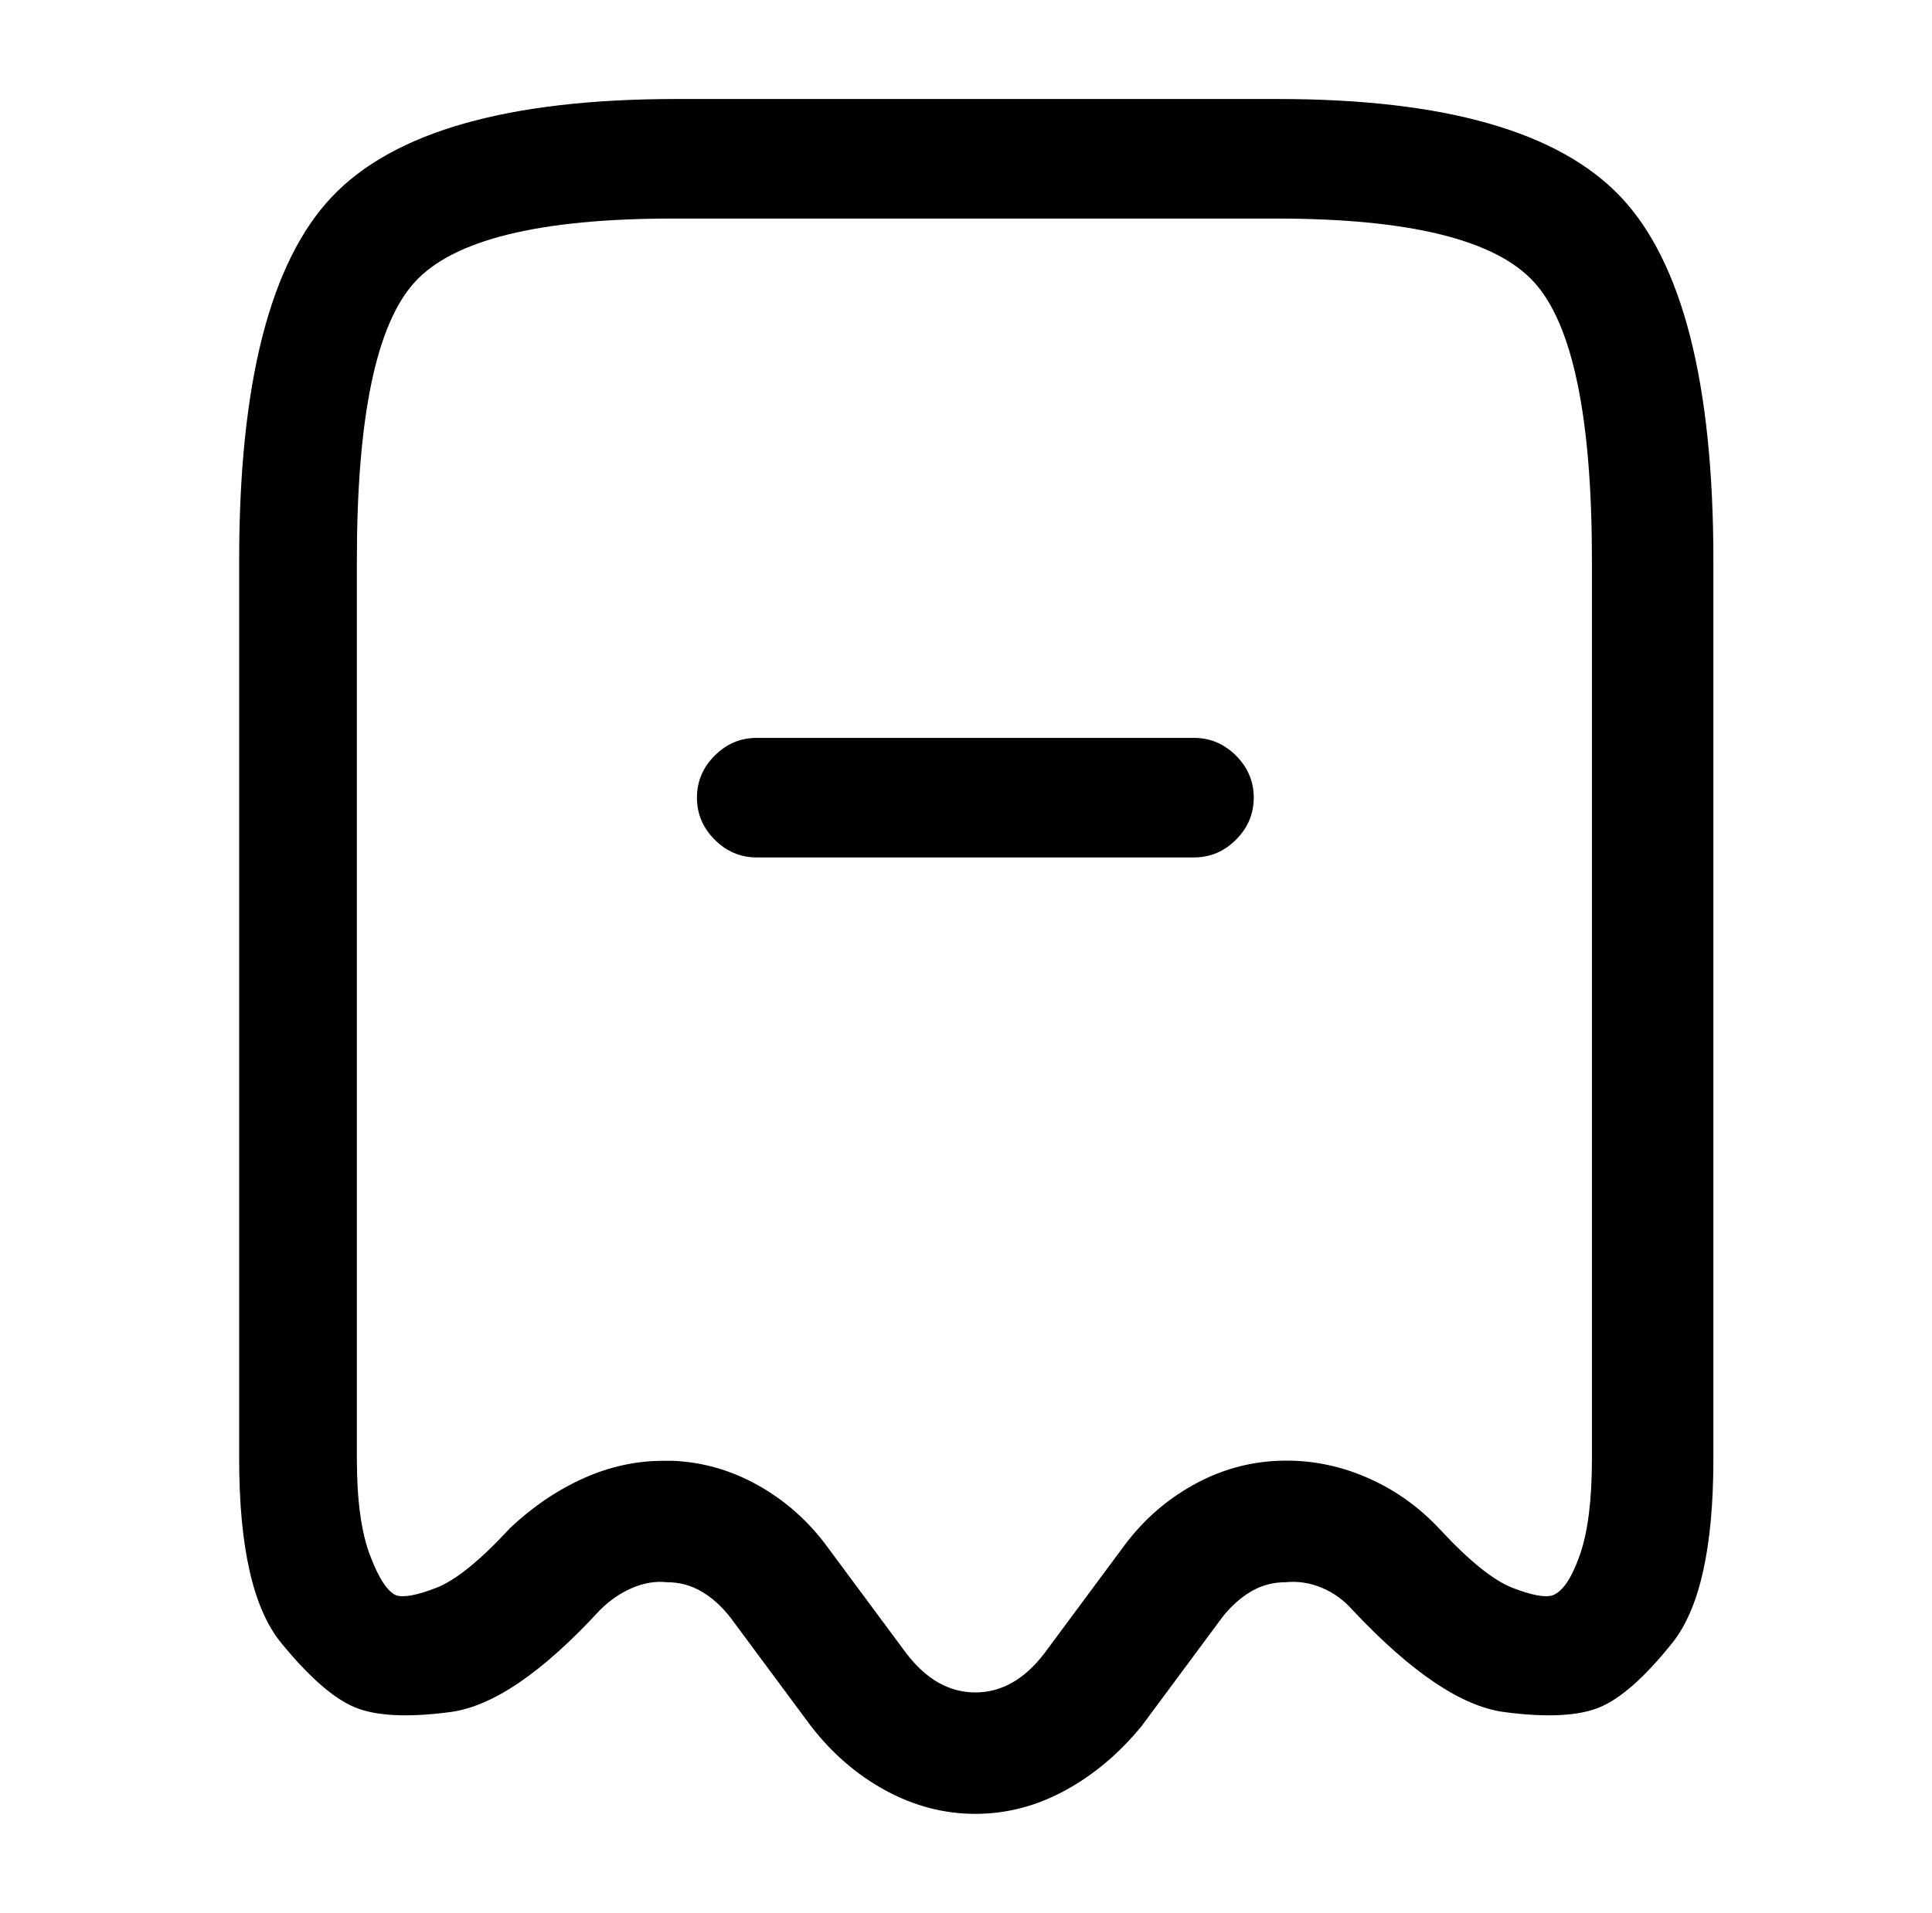 <?xml version="1.0" standalone="no"?>
<!DOCTYPE svg PUBLIC "-//W3C//DTD SVG 1.1//EN" "http://www.w3.org/Graphics/SVG/1.1/DTD/svg11.dtd" >
<svg xmlns="http://www.w3.org/2000/svg" xmlns:xlink="http://www.w3.org/1999/xlink" version="1.1" viewBox="-10 0 1034 1024">
   <path fill="currentColor"
d="M512 971q-25 0 -48 -12.5t-40 -34.5l-43 -58q-7 -9 -15.5 -14t-18.5 -5q-9 -1 -18.5 3t-17.5 12v0q-46 50 -80 54.5t-51 -2.5t-39.5 -34.5t-22.5 -98.5v-481q0 -142 49.5 -194.5t184.5 -52.5h322q134 0 183.5 52.5t49.5 194.5v481q0 71 -22 98.5t-39 34.5t-51 2.5
t-81 -54.5q-7 -8 -16.5 -12t-19.5 -3q-10 0 -18.5 5t-15.5 14l-43 58q-18 22 -41 34.5t-48 12.5v0zM345 782h2.5h2.5q24 1 45.5 13t36.5 32l43 58q16 21 37 21t37 -21l43 -58q15 -20 36.5 -32t45.5 -13t46.5 8.5t39.5 27.5q24 26 39.5 32t21.5 4q8 -3 14.5 -21.5t6.5 -51.5
v-481q0 -115 -31 -149t-138 -34h-323q-107 0 -138 34t-31 149v481q0 33 7 51.5t14 21.5q6 2 21.5 -4t39.5 -32q18 -17 39 -26.5t43 -9.5v0zM629 459h-234q-13 0 -22.5 -9.5t-9.5 -22.5t9.5 -22.5t22.5 -9.5h234q13 0 22.5 9.5t9.5 22.5t-9.5 22.5t-22.5 9.5z" />
</svg>
